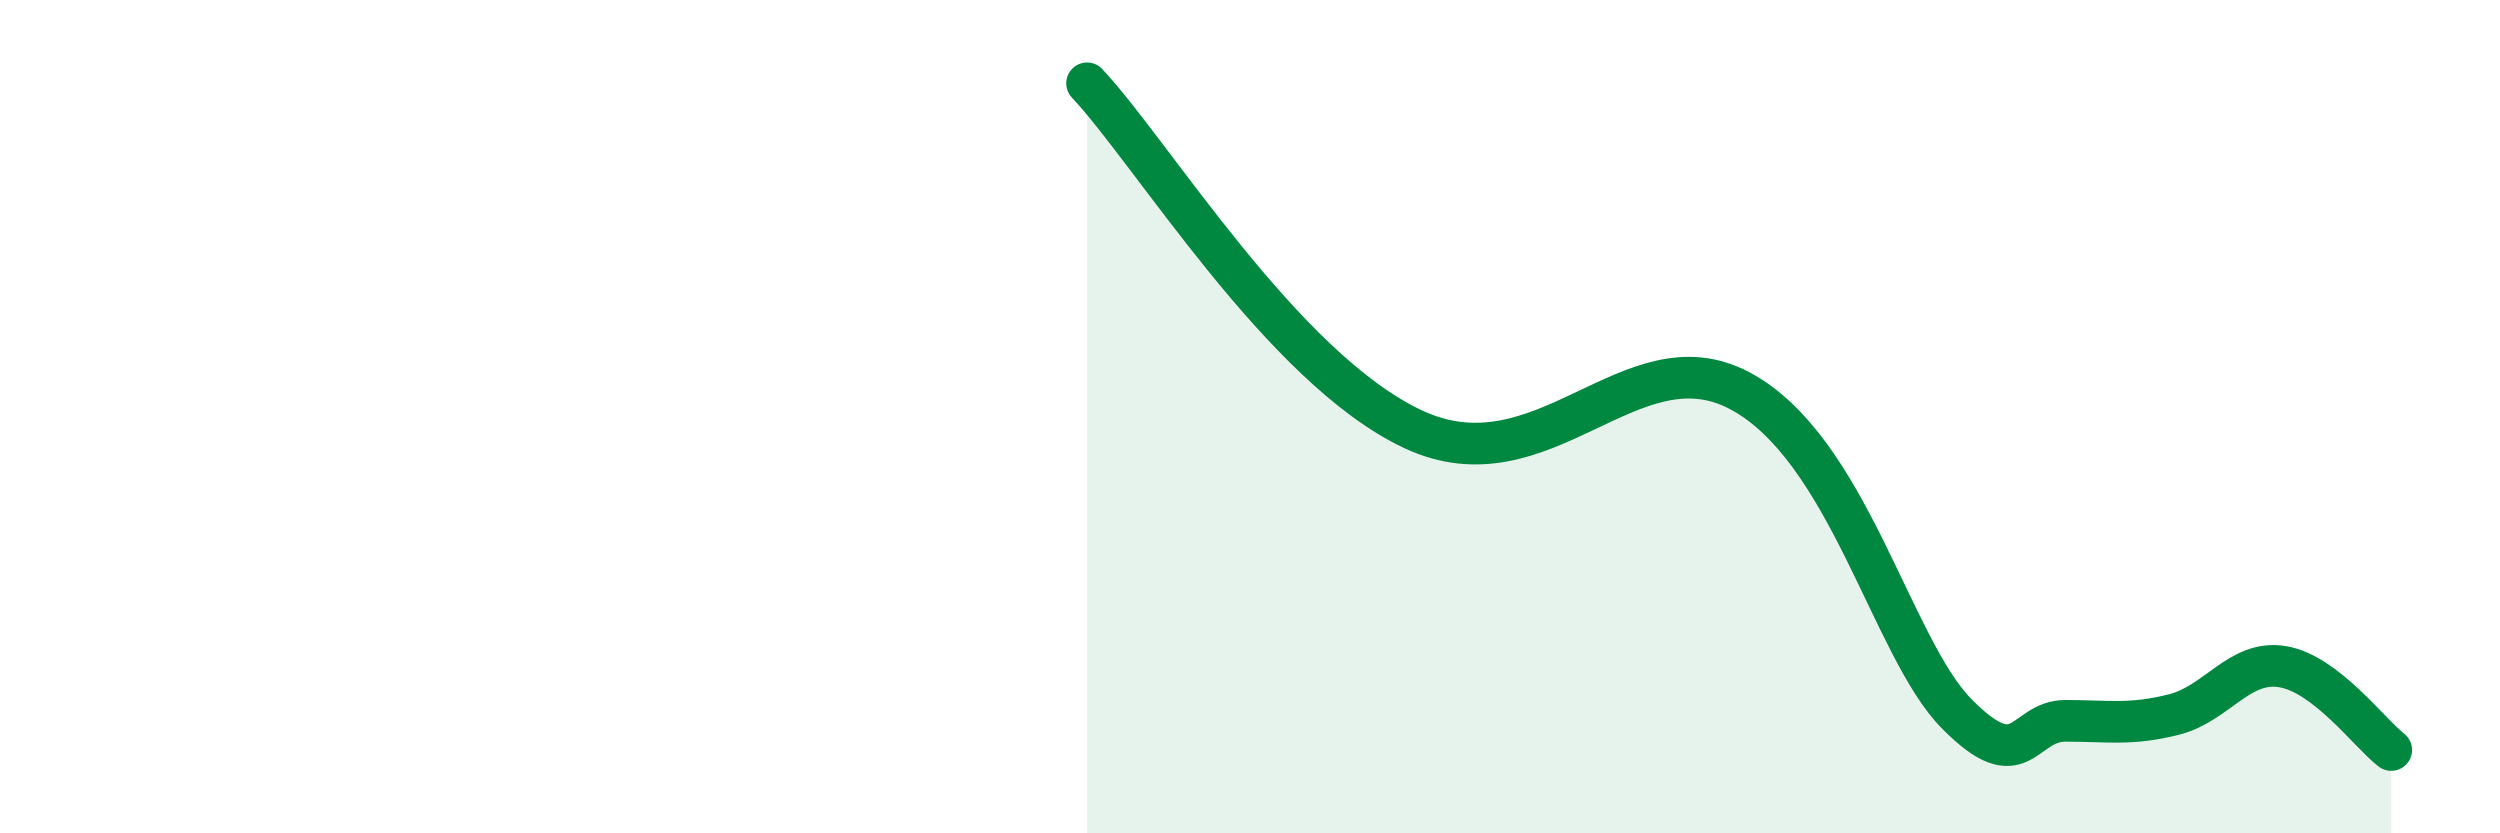 
    <svg width="60" height="20" viewBox="0 0 60 20" xmlns="http://www.w3.org/2000/svg">
      <path
        d="M 26.09,2 C 27.65,3.66 30.78,8.83 33.91,10.3 C 37.04,11.77 39.13,8 41.74,9.37 C 44.35,10.74 45.39,15.54 46.96,17.13 C 48.53,18.72 48.53,17.3 49.57,17.3 C 50.61,17.3 51.13,17.41 52.17,17.15 C 53.21,16.89 53.74,15.83 54.78,16 C 55.82,16.17 56.87,17.6 57.39,18L57.39 20L26.09 20Z"
        fill="#008740"
        opacity="0.1"
        stroke-linecap="round"
        stroke-linejoin="round"
      />
      <path
        d="M 26.09,2 C 27.65,3.66 30.78,8.83 33.91,10.3 C 37.04,11.77 39.13,8 41.74,9.37 C 44.35,10.74 45.39,15.54 46.96,17.13 C 48.53,18.72 48.53,17.3 49.57,17.3 C 50.61,17.3 51.13,17.41 52.17,17.15 C 53.21,16.89 53.74,15.83 54.78,16 C 55.82,16.17 56.87,17.6 57.39,18"
        stroke="#008740"
        stroke-width="1"
        fill="none"
        stroke-linecap="round"
        stroke-linejoin="round"
      />
    </svg>
  